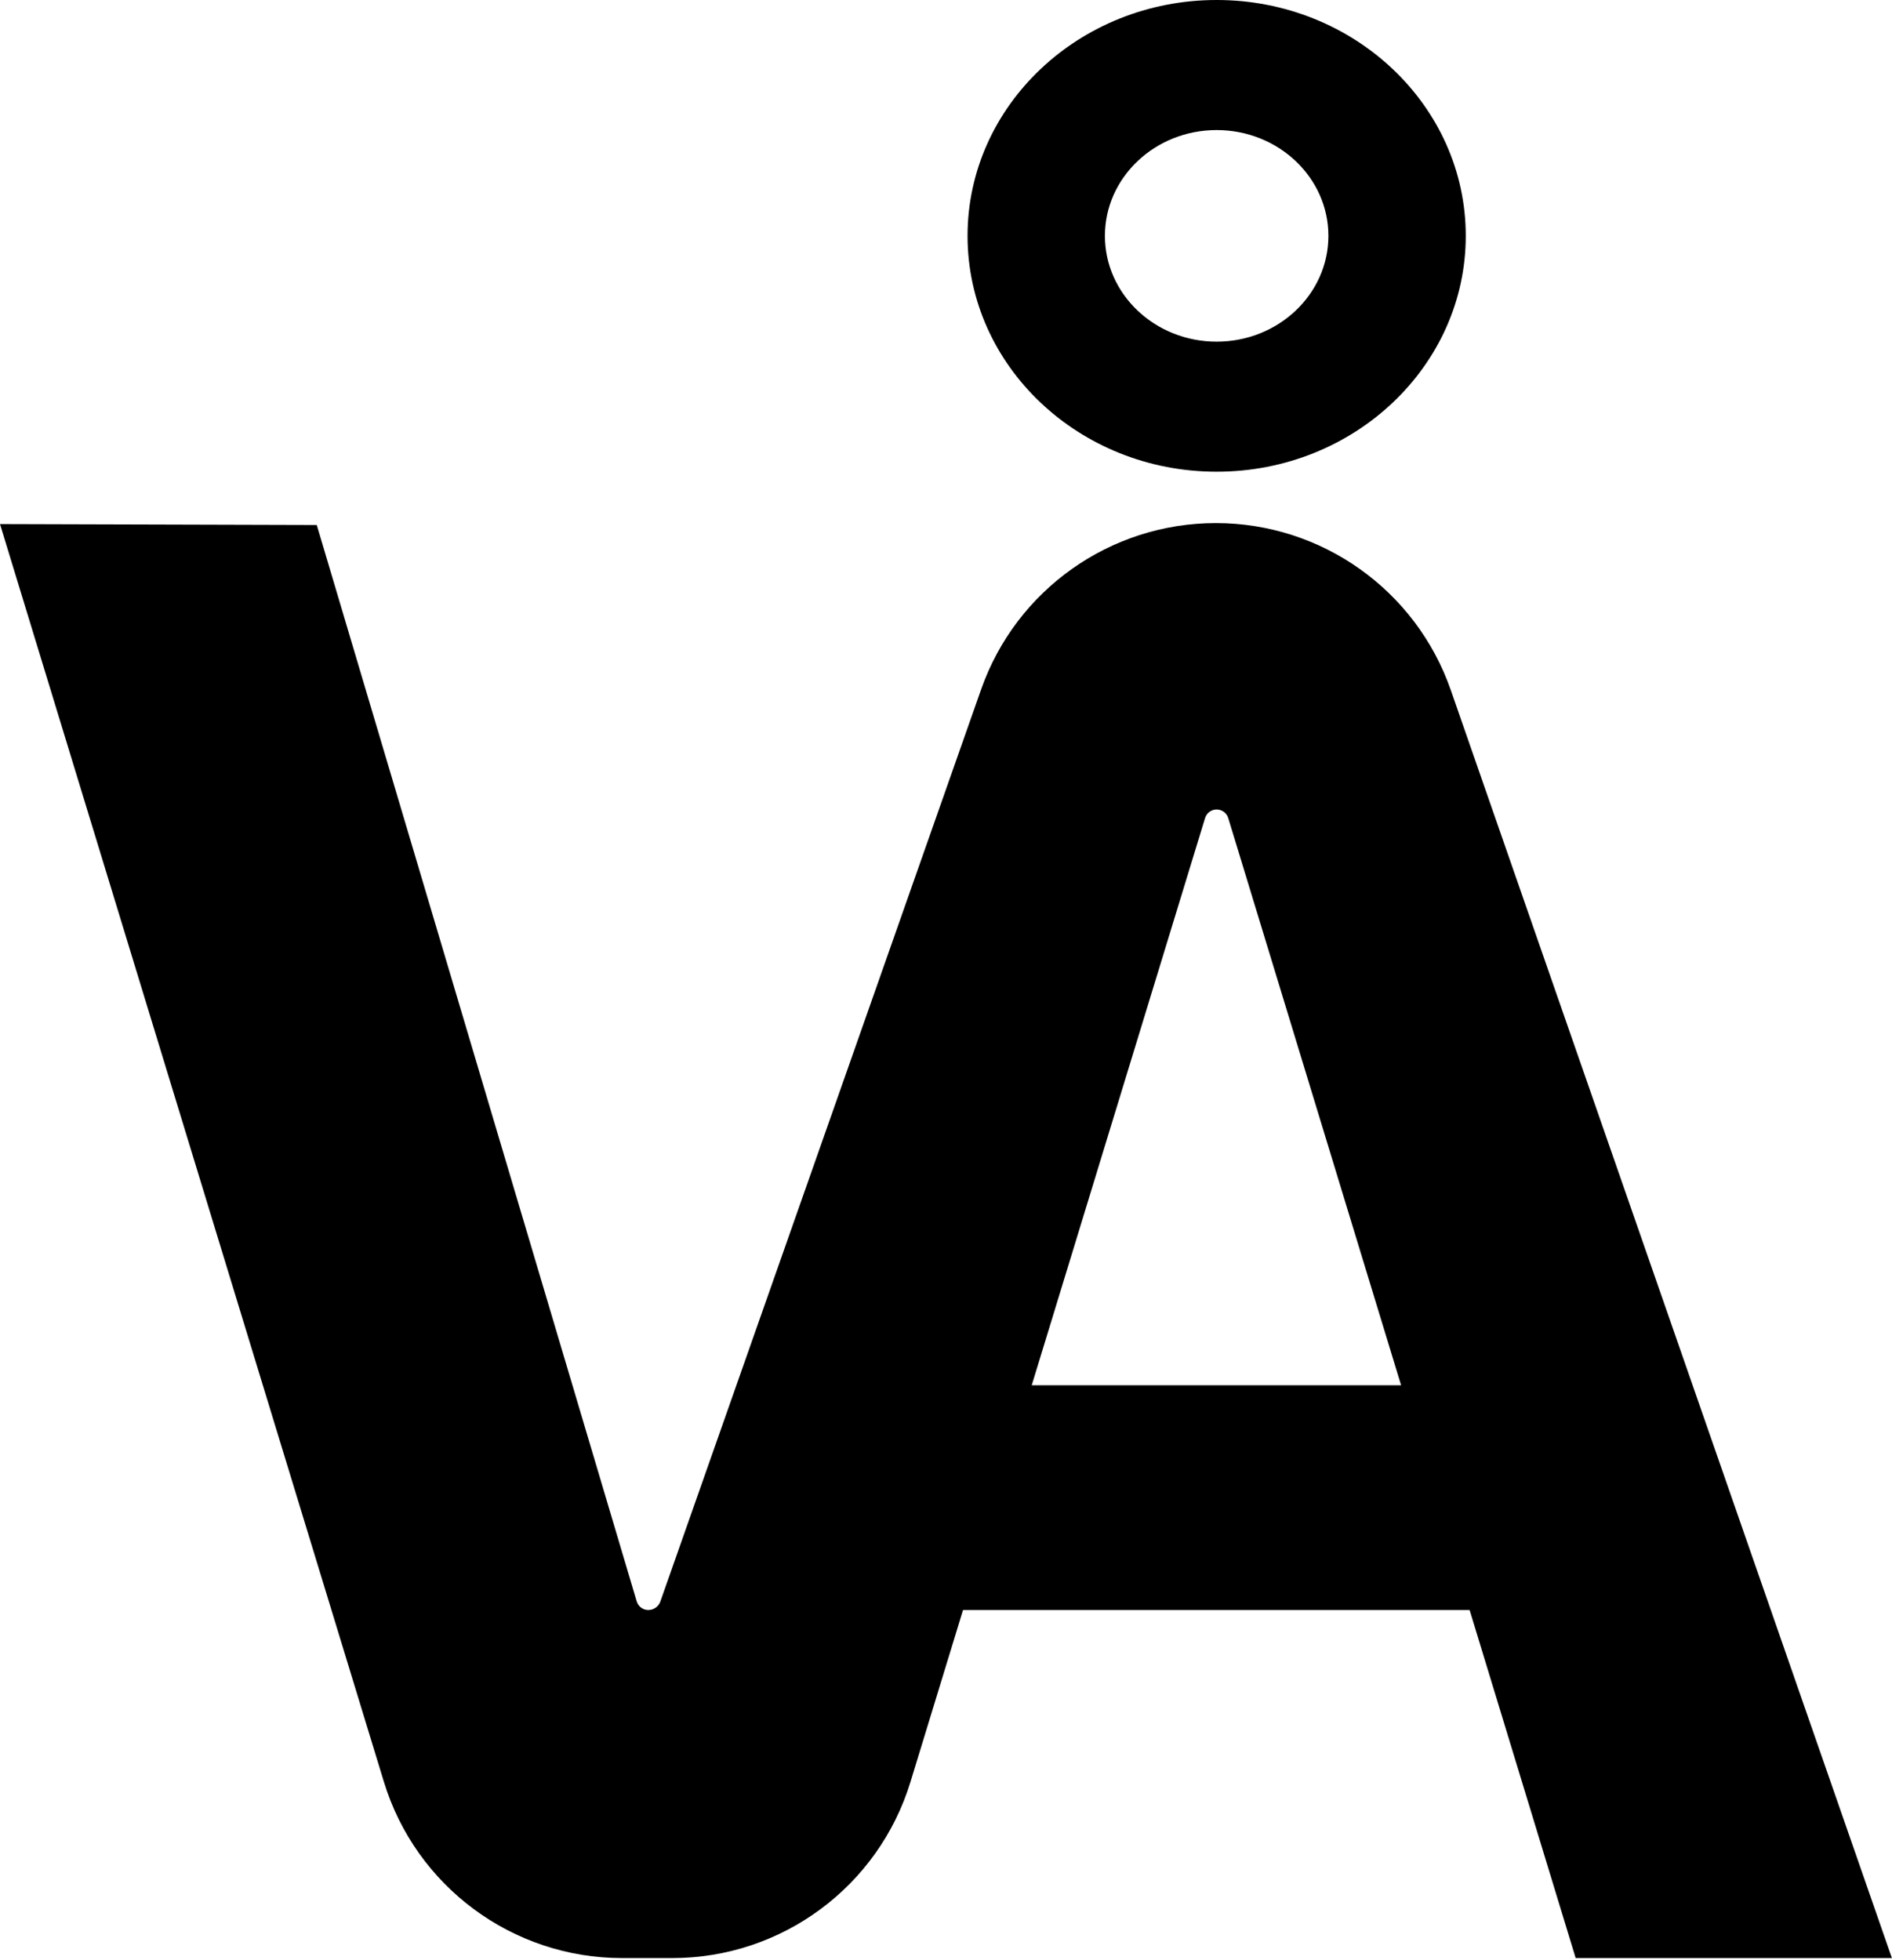 <?xml version="1.0" encoding="UTF-8" standalone="no"?>
<!DOCTYPE svg PUBLIC "-//W3C//DTD SVG 1.1//EN" "http://www.w3.org/Graphics/SVG/1.1/DTD/svg11.dtd">
<svg width="100%" height="100%" viewBox="0 0 388 402" version="1.1" xmlns="http://www.w3.org/2000/svg" xmlns:xlink="http://www.w3.org/1999/xlink" xml:space="preserve" xmlns:serif="http://www.serif.com/" style="fill-rule:evenodd;clip-rule:evenodd;stroke-linejoin:round;stroke-miterlimit:2;">
    <g transform="matrix(1,0,0,1,-1769.07,-70.866)">
        <g id="Rounded" transform="matrix(1,0,0,1,580.88,0)">
            <path d="M1188.19,178.346C1188.19,178.346 1242.93,357.682 1266.91,436.271C1273.47,457.76 1293.3,472.441 1315.77,472.441C1319.19,472.441 1322.65,472.441 1326.06,472.441C1348.52,472.441 1368.35,457.769 1374.91,436.289C1380.32,418.598 1385.68,401.059 1385.68,401.059L1489.57,401.059L1511.32,472.441L1576.17,472.441C1576.17,472.441 1512.7,289.979 1485.71,212.394C1478.57,191.887 1459.24,178.143 1437.53,178.143C1437.53,178.143 1437.53,178.143 1437.53,178.143C1415.88,178.143 1396.59,191.808 1389.4,212.231C1368.96,270.358 1329.03,383.895 1323.61,399.311C1323.24,400.358 1322.25,401.059 1321.14,401.059C1321.14,401.059 1321.14,401.059 1321.14,401.059C1320.04,401.059 1319.08,400.338 1318.76,399.286C1312.53,378.321 1253.15,178.536 1253.15,178.536L1188.19,178.346ZM1435.32,238.634C1435.64,237.592 1436.6,236.88 1437.69,236.88C1437.69,236.88 1437.69,236.88 1437.69,236.88C1438.78,236.88 1439.75,237.594 1440.07,238.637C1444.54,253.313 1475.52,354.967 1475.52,354.967L1399.77,354.967C1399.77,354.967 1430.84,253.298 1435.32,238.634ZM1437.69,70.866C1465.89,70.866 1488.78,92.54 1488.78,119.236C1488.78,145.933 1465.89,167.607 1437.69,167.607C1409.5,167.607 1386.61,145.933 1386.61,119.236C1386.61,92.54 1409.5,70.866 1437.69,70.866ZM1437.69,97.539C1450.34,97.539 1460.61,107.261 1460.61,119.236C1460.61,131.212 1450.34,140.934 1437.69,140.934C1425.05,140.934 1414.78,131.212 1414.78,119.236C1414.78,107.261 1425.05,97.539 1437.69,97.539Z"/>
        </g>
    </g>
</svg>

